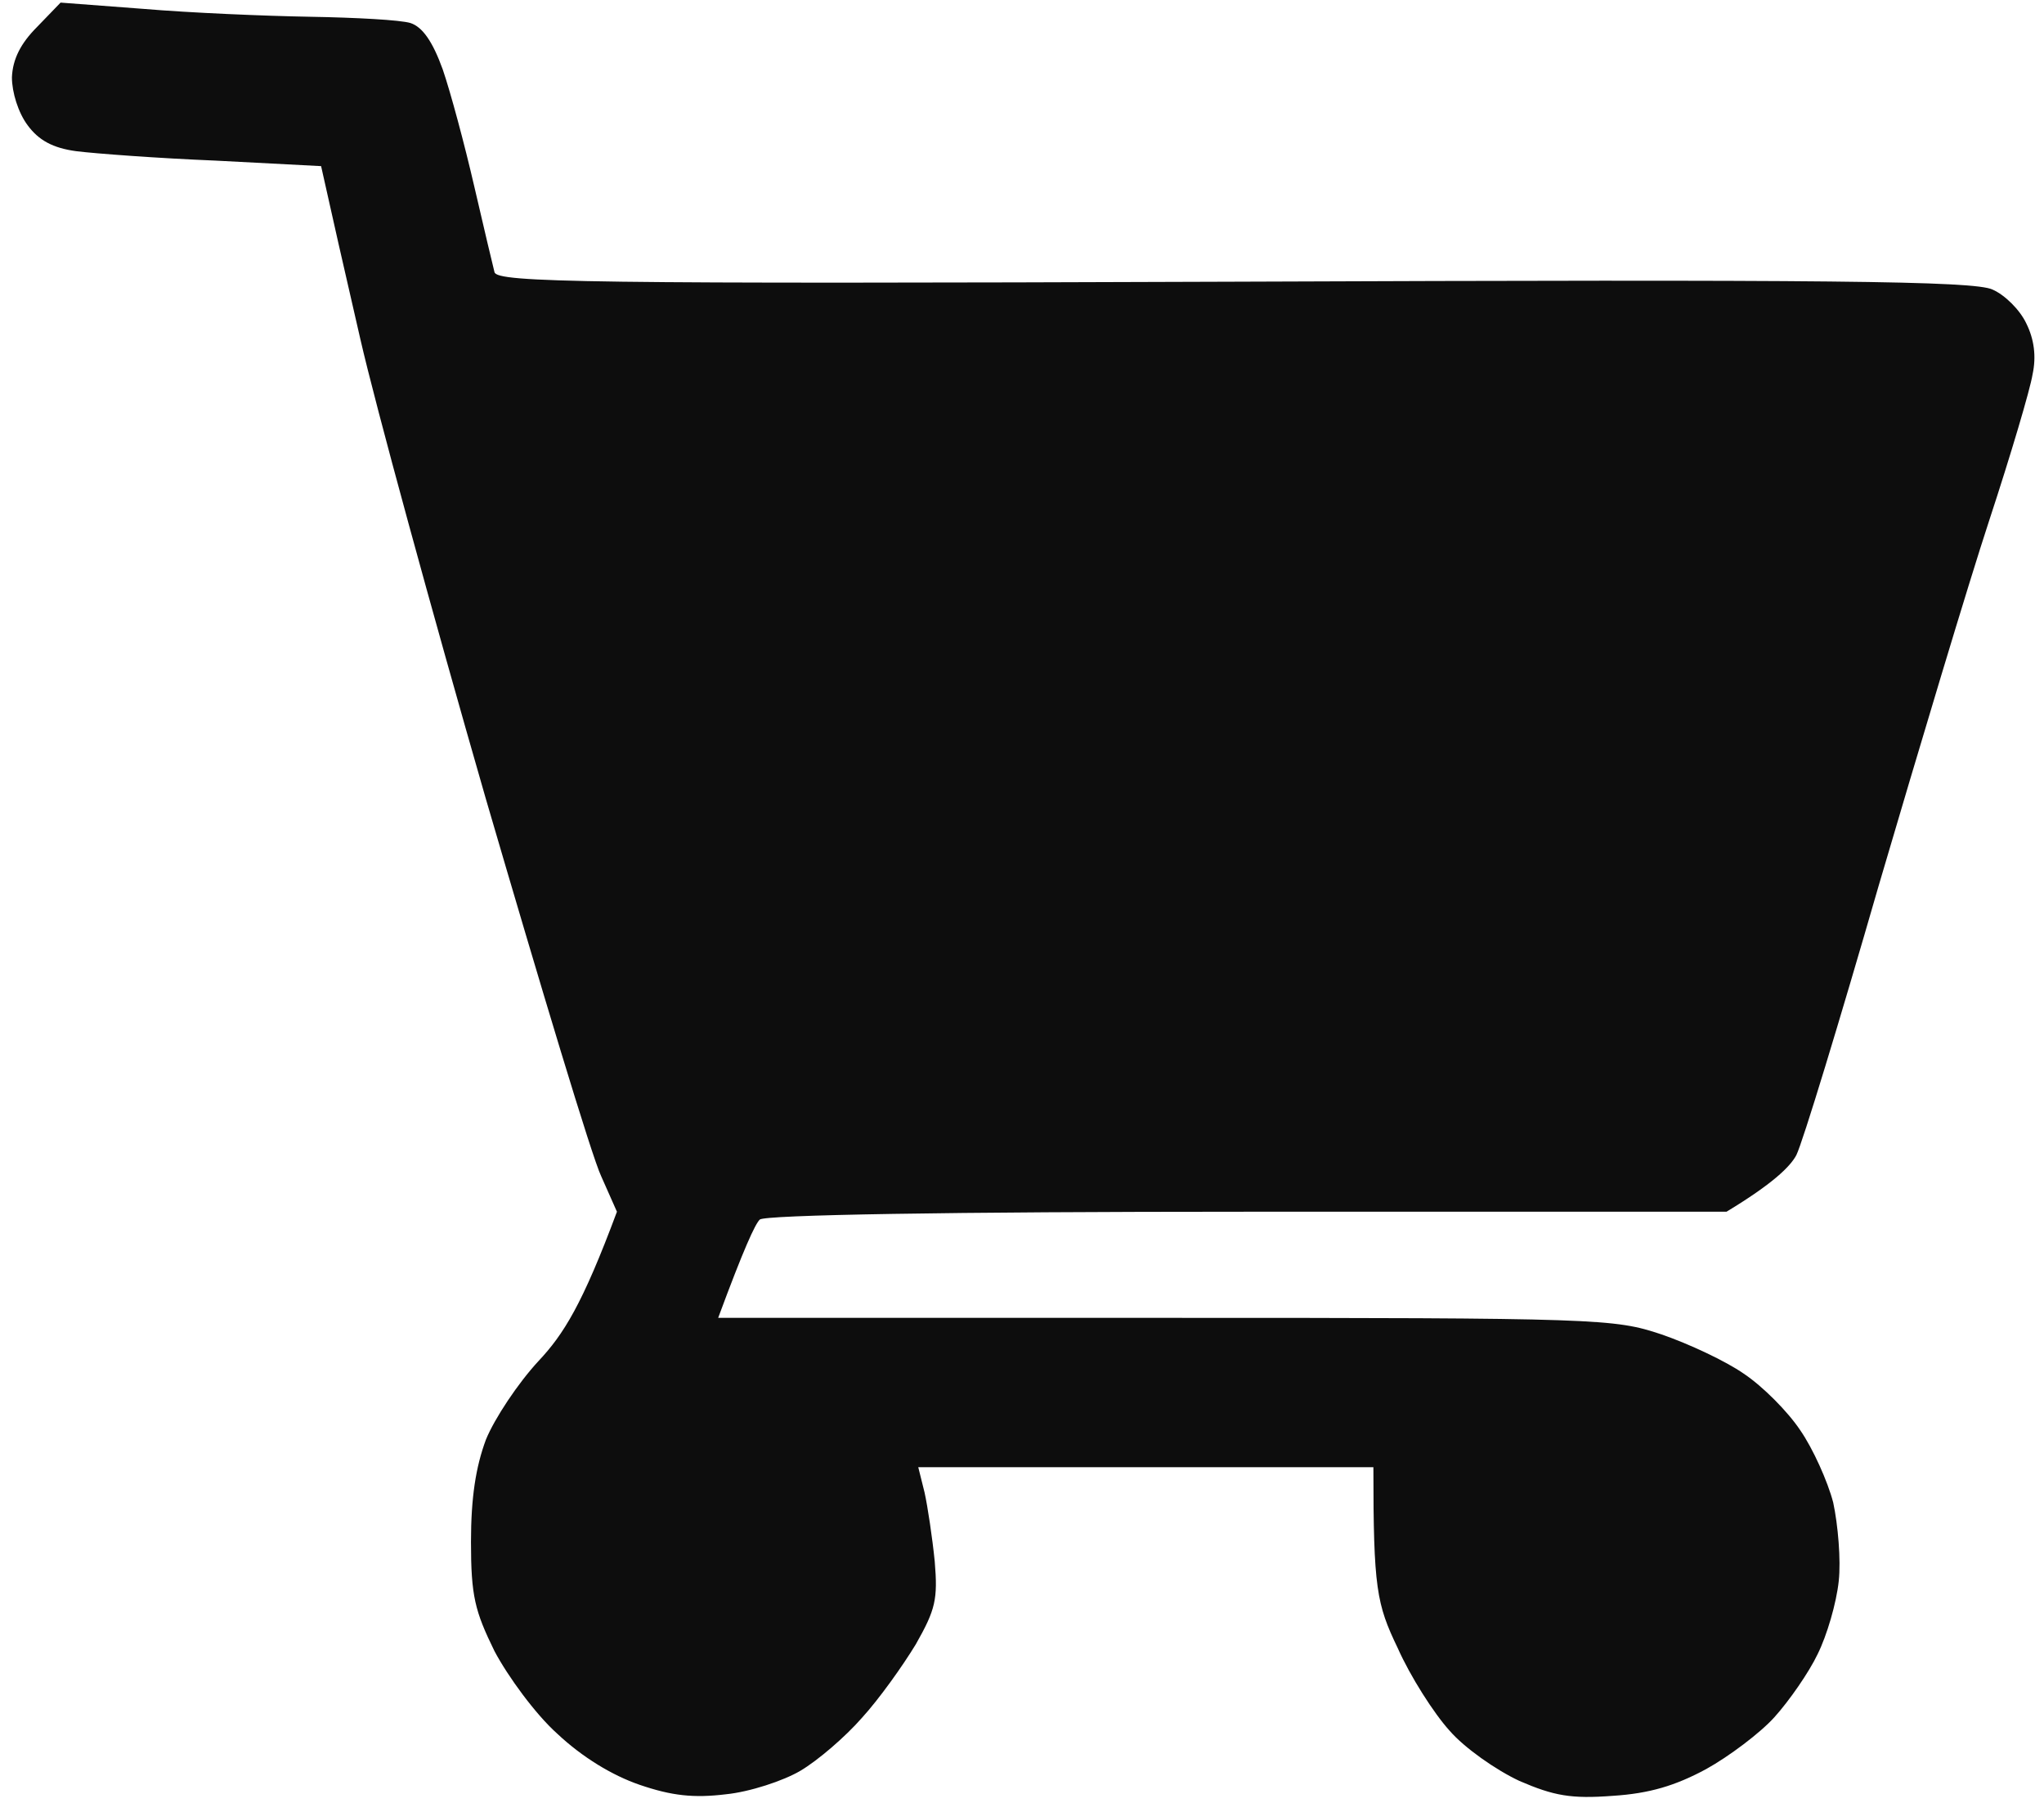 <svg width="161" height="142" viewBox="0 0 161 142" fill="none" xmlns="http://www.w3.org/2000/svg">
<path d="M0.939 6.088C1.001 4.663 1.619 3.425 2.917 2.125L4.772 0.205L11.323 0.701C14.97 1.01 20.842 1.258 24.427 1.32C28.012 1.382 31.535 1.568 32.338 1.815C33.266 2.125 34.069 3.239 34.873 5.468C35.491 7.264 36.603 11.412 37.345 14.632C38.087 17.852 38.828 20.948 38.952 21.443C39.199 22.248 46.122 22.372 97.176 22.186C144.027 22 155.524 22.124 156.945 22.805C157.934 23.238 159.109 24.415 159.603 25.468C160.221 26.706 160.407 28.068 160.098 29.492C159.912 30.669 158.367 35.87 156.698 40.947C155.029 46.024 151.135 59.027 147.983 69.738C144.893 80.45 141.988 89.985 141.493 90.976C140.999 91.905 139.577 93.267 135.992 95.434H98.227C74.739 95.434 60.214 95.682 59.843 96.053C59.473 96.425 58.607 98.282 56.568 103.793H91.799C125.979 103.793 127.154 103.855 130.862 105.093C133.025 105.836 135.93 107.198 137.352 108.189C138.835 109.179 140.813 111.161 141.802 112.647C142.791 114.071 143.966 116.671 144.398 118.343C144.769 120.077 145.016 122.863 144.831 124.535C144.645 126.269 143.904 128.807 143.162 130.293C142.482 131.717 140.937 133.946 139.763 135.247C138.65 136.485 136.178 138.342 134.385 139.333C131.975 140.633 129.935 141.253 127.03 141.438C123.754 141.686 122.394 141.438 119.675 140.262C117.82 139.395 115.348 137.661 114.174 136.299C112.937 134.937 111.083 132.027 110.094 129.798C108.425 126.331 108.178 125.092 108.178 115.557H72.329L72.823 117.538C73.071 118.653 73.442 121.129 73.627 122.987C73.874 125.959 73.689 126.764 72.144 129.488C71.093 131.222 69.238 133.822 67.879 135.309C66.581 136.795 64.417 138.652 63.057 139.457C61.698 140.262 59.04 141.129 57.186 141.314C54.651 141.624 52.921 141.438 50.387 140.571C48.223 139.828 45.875 138.404 43.897 136.547C42.166 134.999 40.003 132.027 38.952 130.046C37.407 126.888 37.098 125.711 37.098 121.439C37.098 117.972 37.469 115.557 38.272 113.39C38.952 111.718 40.806 108.932 42.413 107.198C44.391 105.093 45.875 102.74 48.594 95.434L47.358 92.648C46.616 91.1 42.599 77.726 38.272 62.927C34.007 48.129 29.557 31.845 28.383 26.706C27.208 21.629 26.034 16.428 25.292 13.084L17.01 12.651C12.436 12.465 7.491 12.094 6.008 11.908C4.154 11.66 3.041 11.041 2.176 9.864C1.434 8.874 0.939 7.264 0.939 6.088Z" fill="#0D0D0D"/>
</svg>
